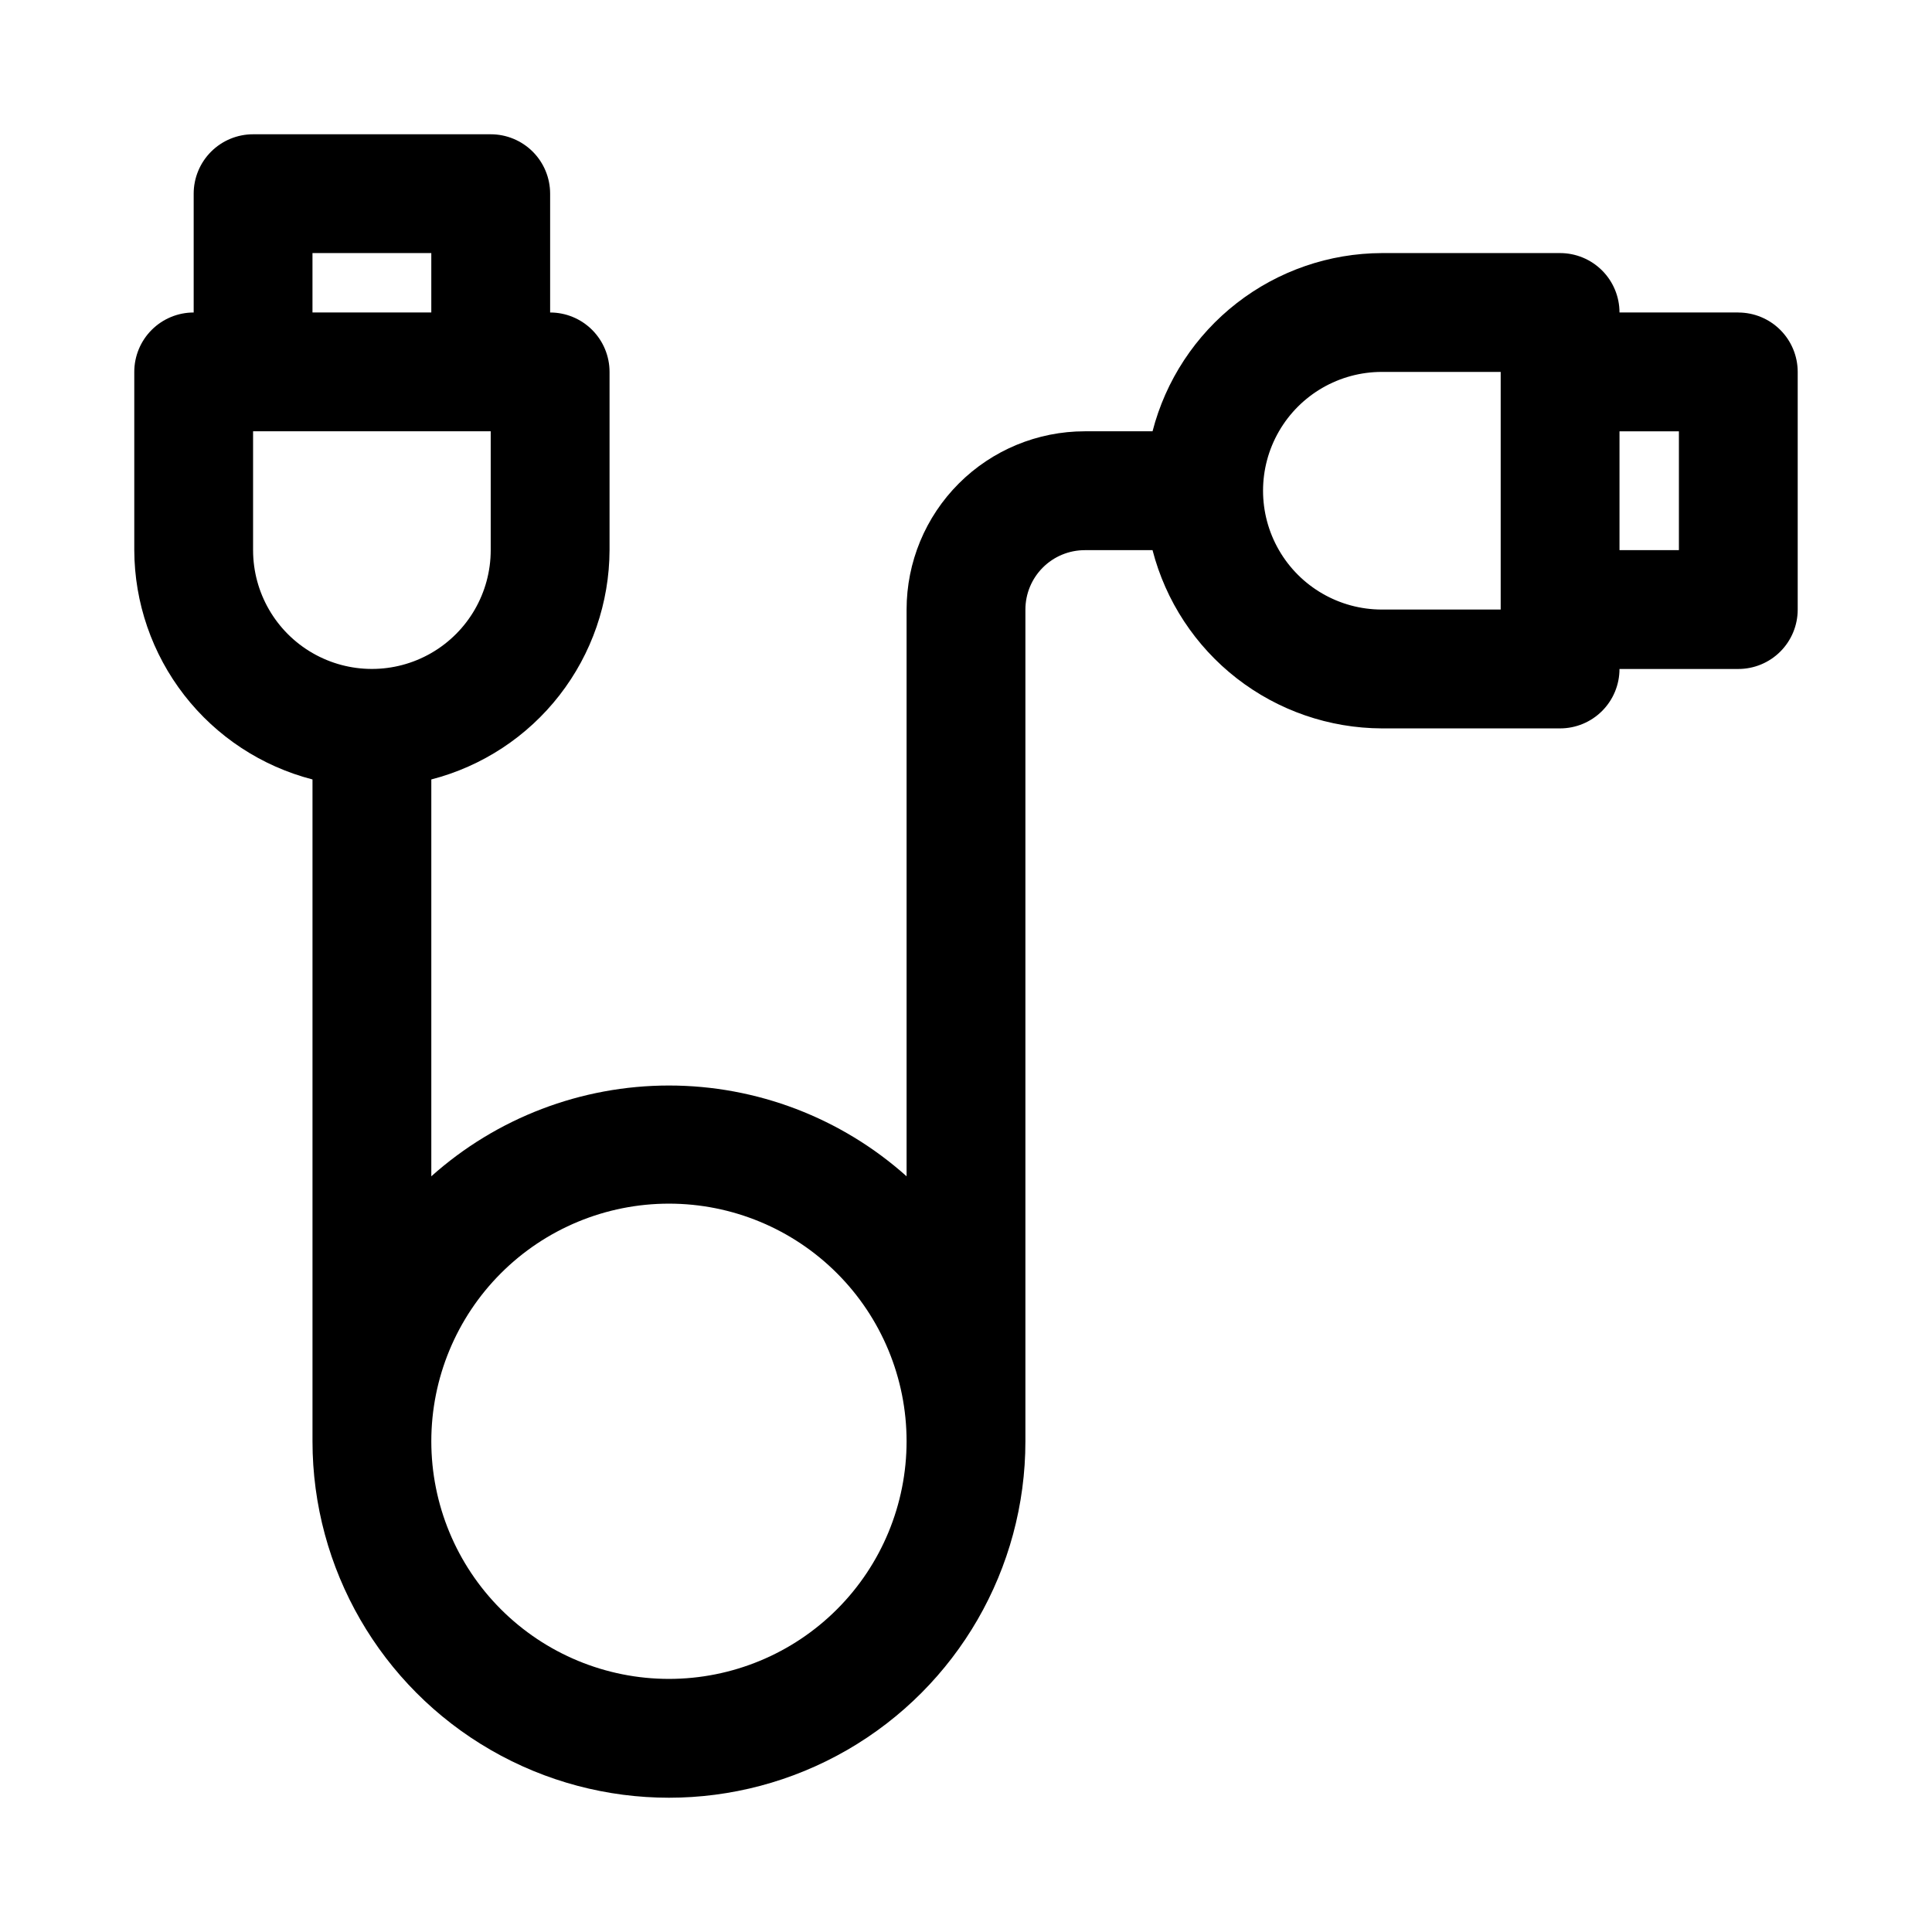 <?xml version="1.0" encoding="UTF-8"?>
<!-- Uploaded to: ICON Repo, www.iconrepo.com, Generator: ICON Repo Mixer Tools -->
<svg fill="#000000" width="800px" height="800px" version="1.1" viewBox="144 144 512 512" xmlns="http://www.w3.org/2000/svg">
 <path d="m604.67 226.81h-31.488c0-4.176-1.66-8.18-4.613-11.133-2.953-2.949-6.957-4.609-11.133-4.609h-47.23c-13.926 0.043-27.445 4.703-38.441 13.25-10.996 8.547-18.848 20.496-22.332 33.98h-17.945c-12.527 0-24.543 4.977-33.398 13.836-8.859 8.855-13.836 20.871-13.836 33.398v150.2c-17.32-15.492-39.738-24.059-62.977-24.059-23.234 0-45.656 8.566-62.977 24.059v-105.17c13.484-3.481 25.438-11.336 33.98-22.332 8.547-10.996 13.207-24.516 13.254-38.441v-47.23c0-4.176-1.66-8.18-4.613-11.133s-6.957-4.613-11.133-4.613v-31.488c0-4.176-1.656-8.18-4.609-11.133-2.953-2.949-6.957-4.609-11.133-4.609h-62.977c-4.176 0-8.18 1.66-11.133 4.609-2.953 2.953-4.613 6.957-4.613 11.133v31.488c-4.176 0-8.18 1.66-11.133 4.613-2.949 2.953-4.609 6.957-4.609 11.133v47.23c0.047 13.926 4.707 27.445 13.25 38.441 8.547 10.996 20.496 18.852 33.98 22.332v175.39c0 33.75 18.008 64.938 47.234 81.809 29.227 16.875 65.234 16.875 94.465 0 29.227-16.871 47.23-48.059 47.23-81.809v-220.41c0-4.176 1.66-8.18 4.613-11.133 2.949-2.953 6.957-4.613 11.133-4.613h17.949-0.004c3.484 13.484 11.336 25.434 22.332 33.98s24.516 13.207 38.441 13.254h47.23c4.176 0 8.18-1.66 11.133-4.613 2.953-2.953 4.613-6.957 4.613-11.133h31.488c4.176 0 8.18-1.656 11.133-4.609 2.953-2.953 4.609-6.957 4.609-11.133v-62.977c0-4.176-1.656-8.18-4.609-11.133-2.953-2.953-6.957-4.613-11.133-4.613zm-377.86-15.742h31.488v15.742h-31.488zm-15.742 78.719v-31.488h62.977v31.488c0 11.25-6.004 21.645-15.746 27.27-9.742 5.625-21.746 5.625-31.488 0s-15.742-16.02-15.742-27.27zm110.21 299.14c-16.703 0-32.719-6.633-44.531-18.445-11.809-11.809-18.445-27.828-18.445-44.531 0-16.699 6.637-32.719 18.445-44.527 11.812-11.812 27.828-18.445 44.531-18.445s32.723 6.633 44.531 18.445c11.812 11.809 18.445 27.828 18.445 44.527 0 16.703-6.633 32.723-18.445 44.531-11.809 11.812-27.828 18.445-44.531 18.445zm220.42-283.39h-31.488c-11.25 0-21.645-6.004-27.27-15.746-5.625-9.742-5.625-21.746 0-31.488 5.625-9.742 16.02-15.742 27.27-15.742h31.488zm47.23-15.742-15.742-0.004v-31.488h15.742z"/>
</svg>